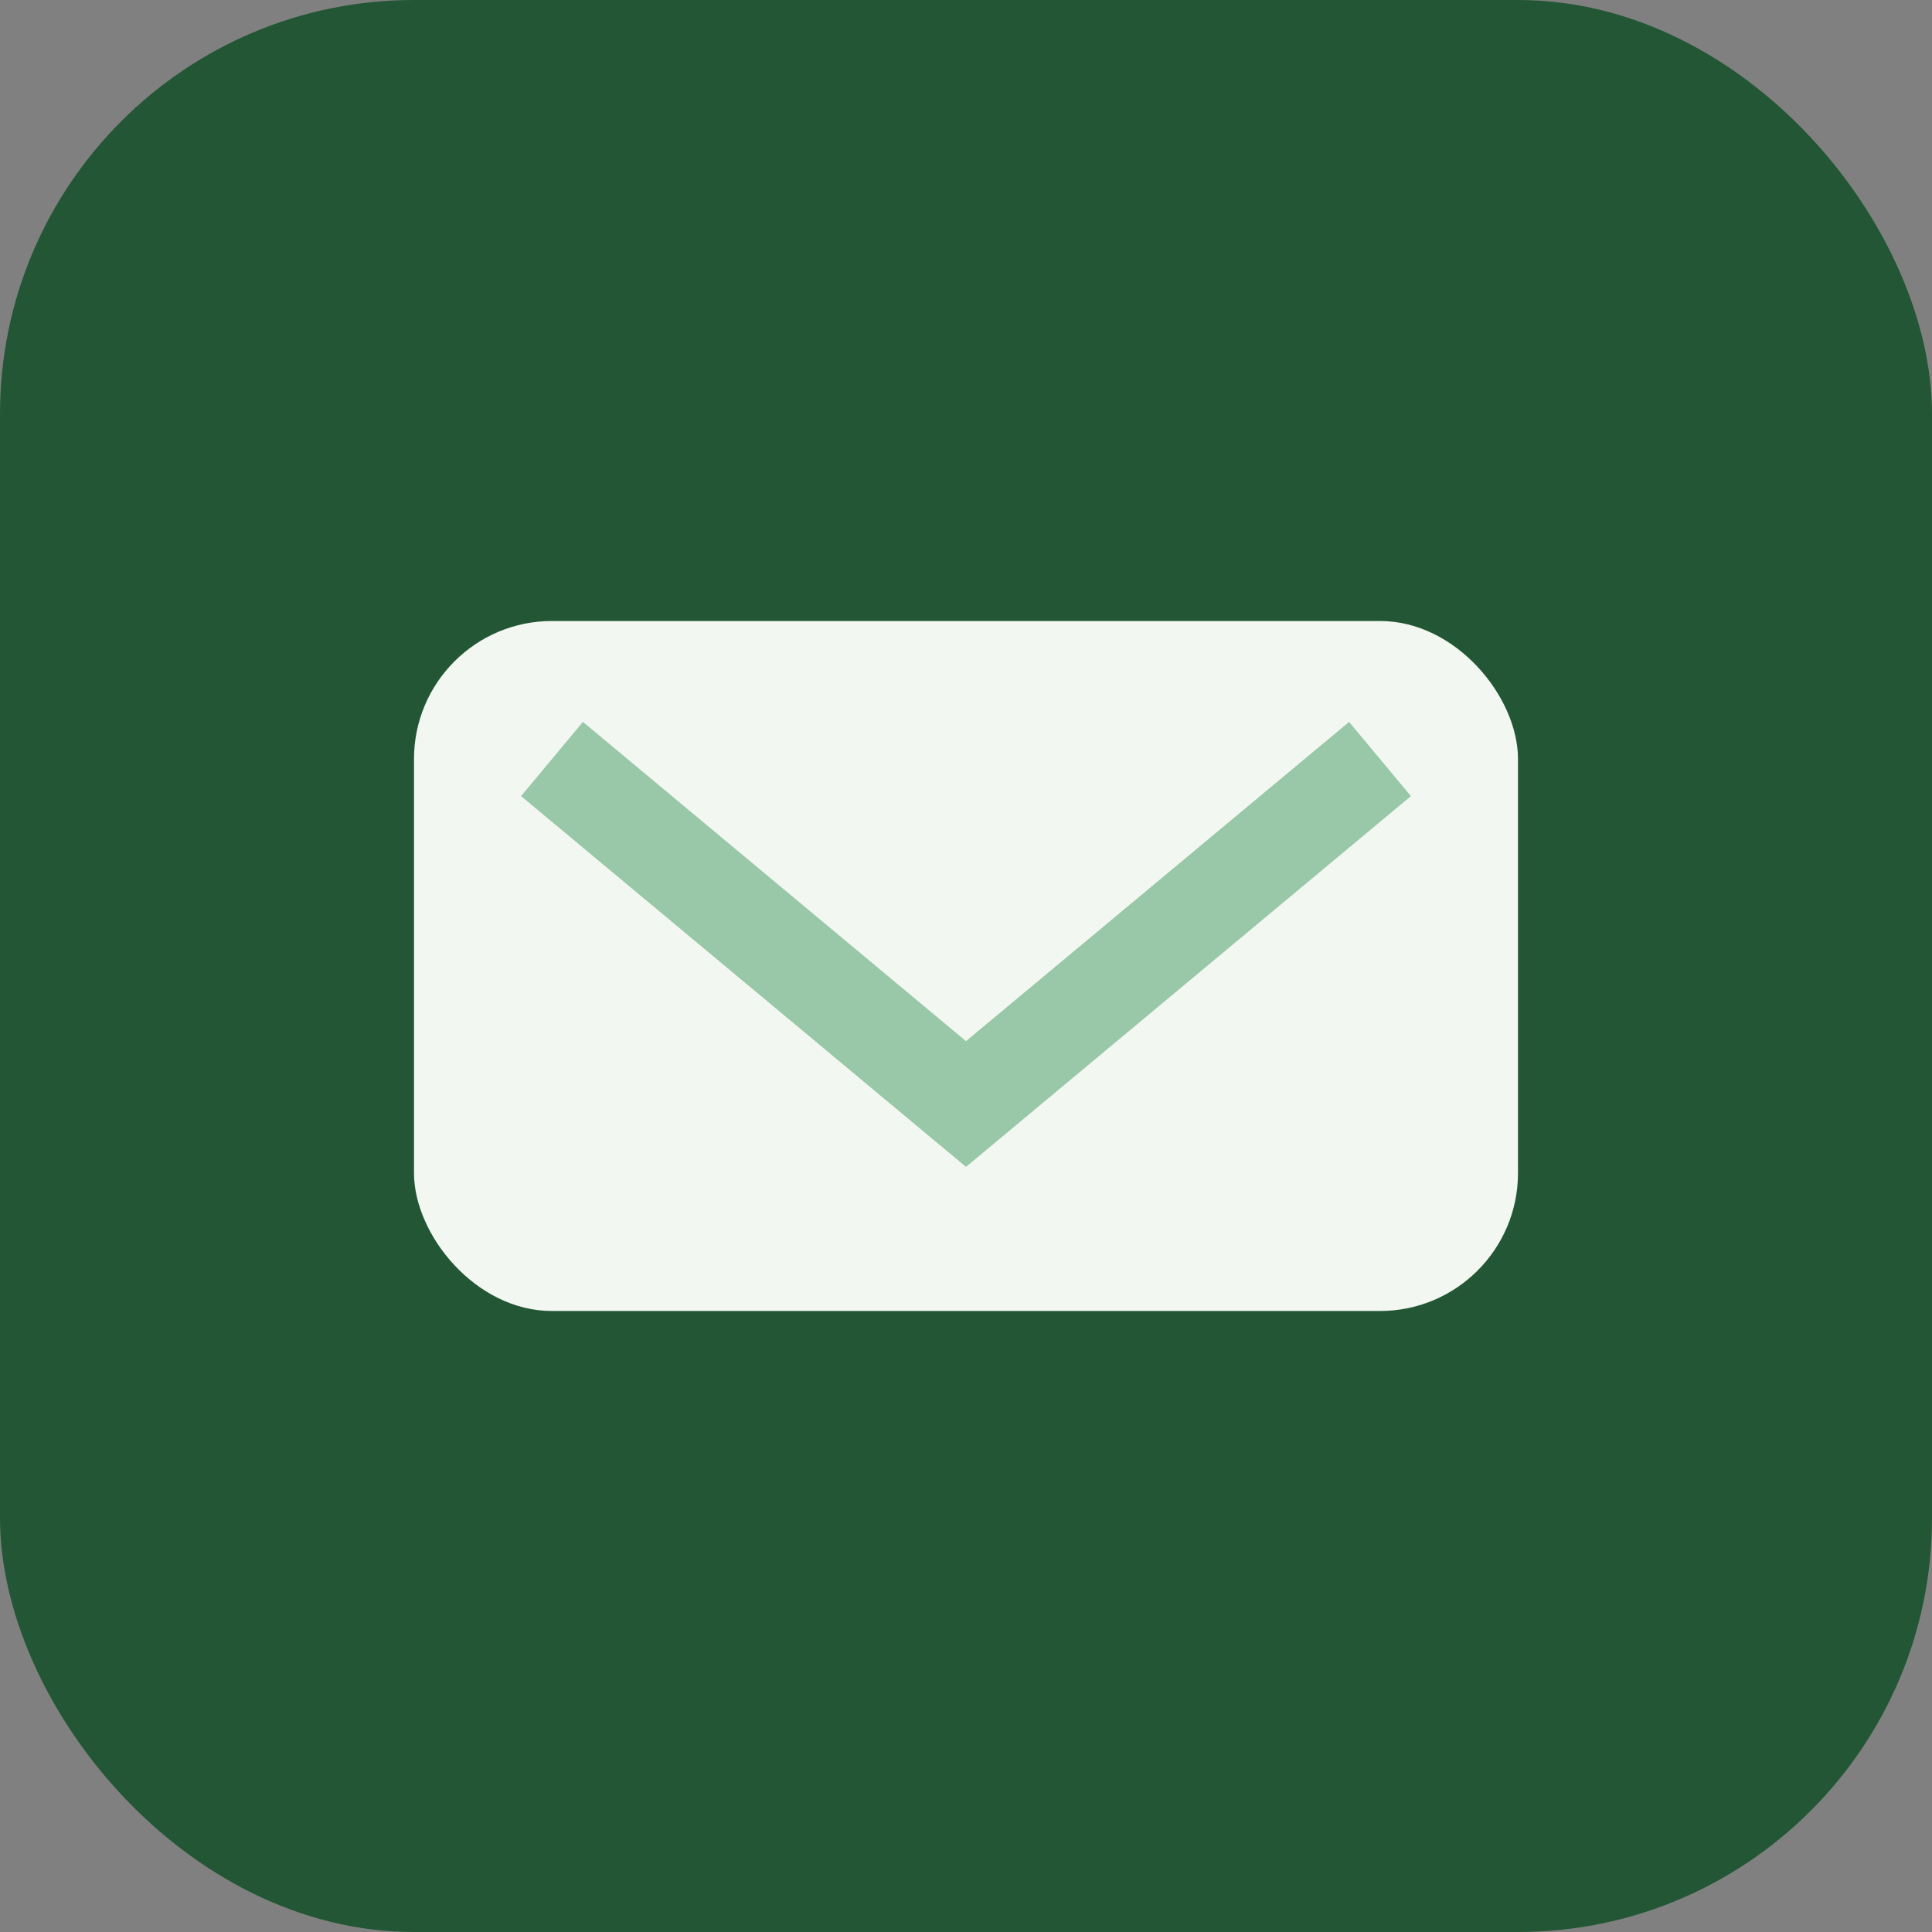 <?xml version="1.0" encoding="UTF-8"?>
<svg xmlns="http://www.w3.org/2000/svg" width="28" height="28" viewBox="0 0 28 28"><rect x="0" y="0" width="28" height="28" fill="#808080" stroke="none"/><rect width="28" height="28" rx="6" fill="#235634"/><rect x="6" y="9" width="16" height="10" rx="2" fill="#F3F7F1"/><path d="M8 11l6 5 6-5" fill="none" stroke="#98C8A7" stroke-width="1.4"/></svg>